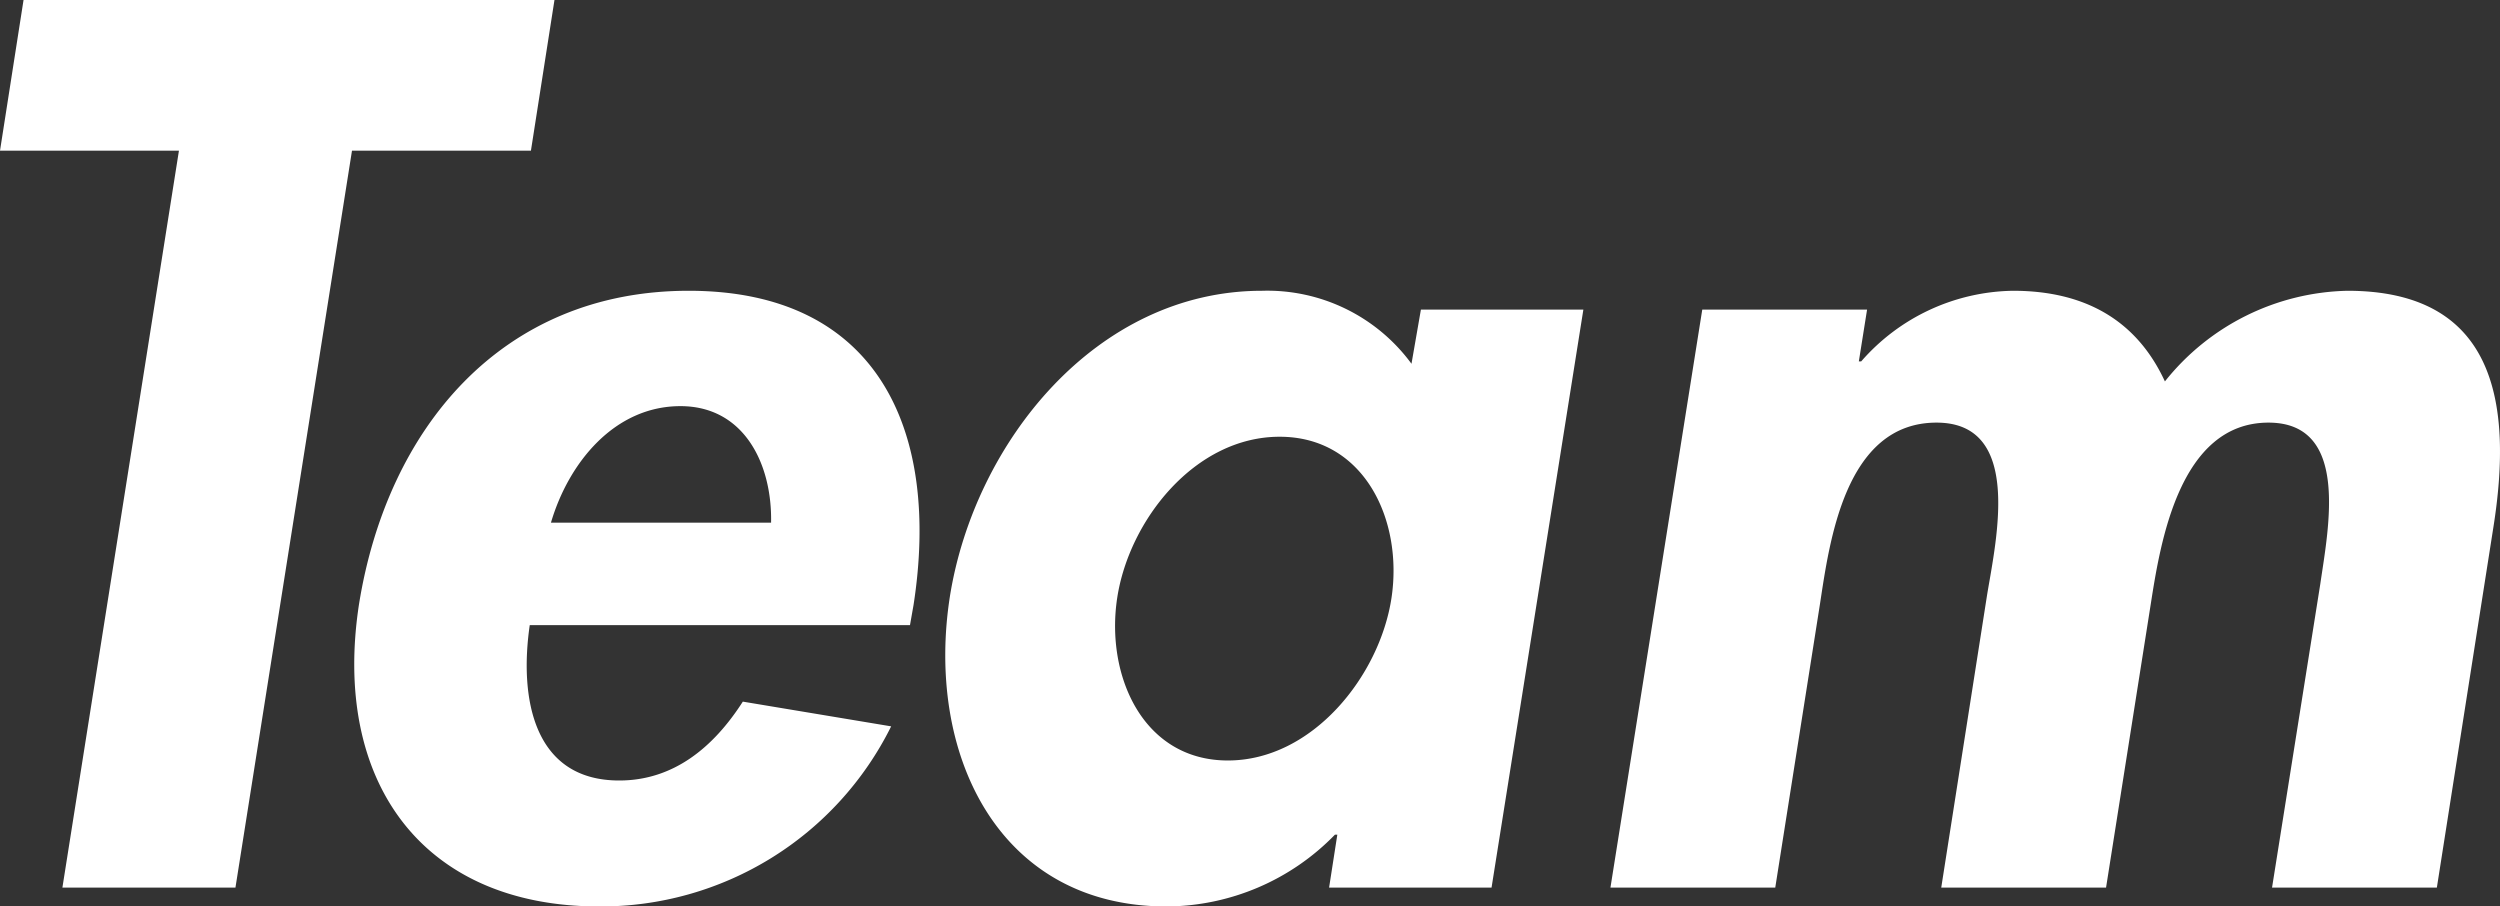 <svg xmlns="http://www.w3.org/2000/svg" width="148.655" height="53.9" viewBox="0 0 148.655 53.9"><rect x="0" y="0" width="148.655" height="53.9" fill="#333333" stroke="none"/><path d="M27.86-43.82H38.5l1.4-8.96H8.33l-1.4,8.96H17.57L10.64,0H20.93ZM61.04-15.61l.21-1.19c1.61-10.36-2.1-18.69-13.37-18.69-11.13,0-17.92,8.19-19.6,18.62C26.67-6.44,31.92,1.12,42.56,1.12A19.268,19.268,0,0,0,59.92-9.59L51.1-11.06c-1.75,2.73-4.13,4.69-7.35,4.69-5.11,0-5.95-4.9-5.32-9.24ZM39.69-21.7c1.05-3.57,3.78-6.93,7.7-6.93,3.78,0,5.46,3.43,5.39,6.93Zm61.39-12.67H91.42l-.56,3.22a10.634,10.634,0,0,0-8.89-4.34c-9.87,0-17.08,9.03-18.55,18.13C61.95-8.05,66.22,1.12,76.3,1.12A14.053,14.053,0,0,0,86.31-3.15h.14L85.96,0h9.66ZM79.94-7.56c-5.04,0-7.28-5.04-6.58-9.66s4.62-9.59,9.66-9.59,7.35,4.97,6.65,9.59S84.98-7.56,79.94-7.56Zm38.01-26.81h-9.8L102.69,0h9.8l2.66-16.87c.56-3.64,1.47-10.78,6.93-10.78,5.11,0,3.57,6.86,3.01,10.22L122.36,0h9.8l2.66-16.87c.56-3.57,1.68-10.78,7-10.78,4.83,0,3.57,6.23,3.08,9.59L142.03,0h9.8l3.36-21.42c1.19-7.49.07-14.07-8.68-14.07a14.258,14.258,0,0,0-10.85,5.39c-1.68-3.64-4.76-5.39-9.03-5.39a12.205,12.205,0,0,0-9.03,4.2h-.14Z" transform="translate(-6.93 52.78)" fill="#fff"></path></svg>